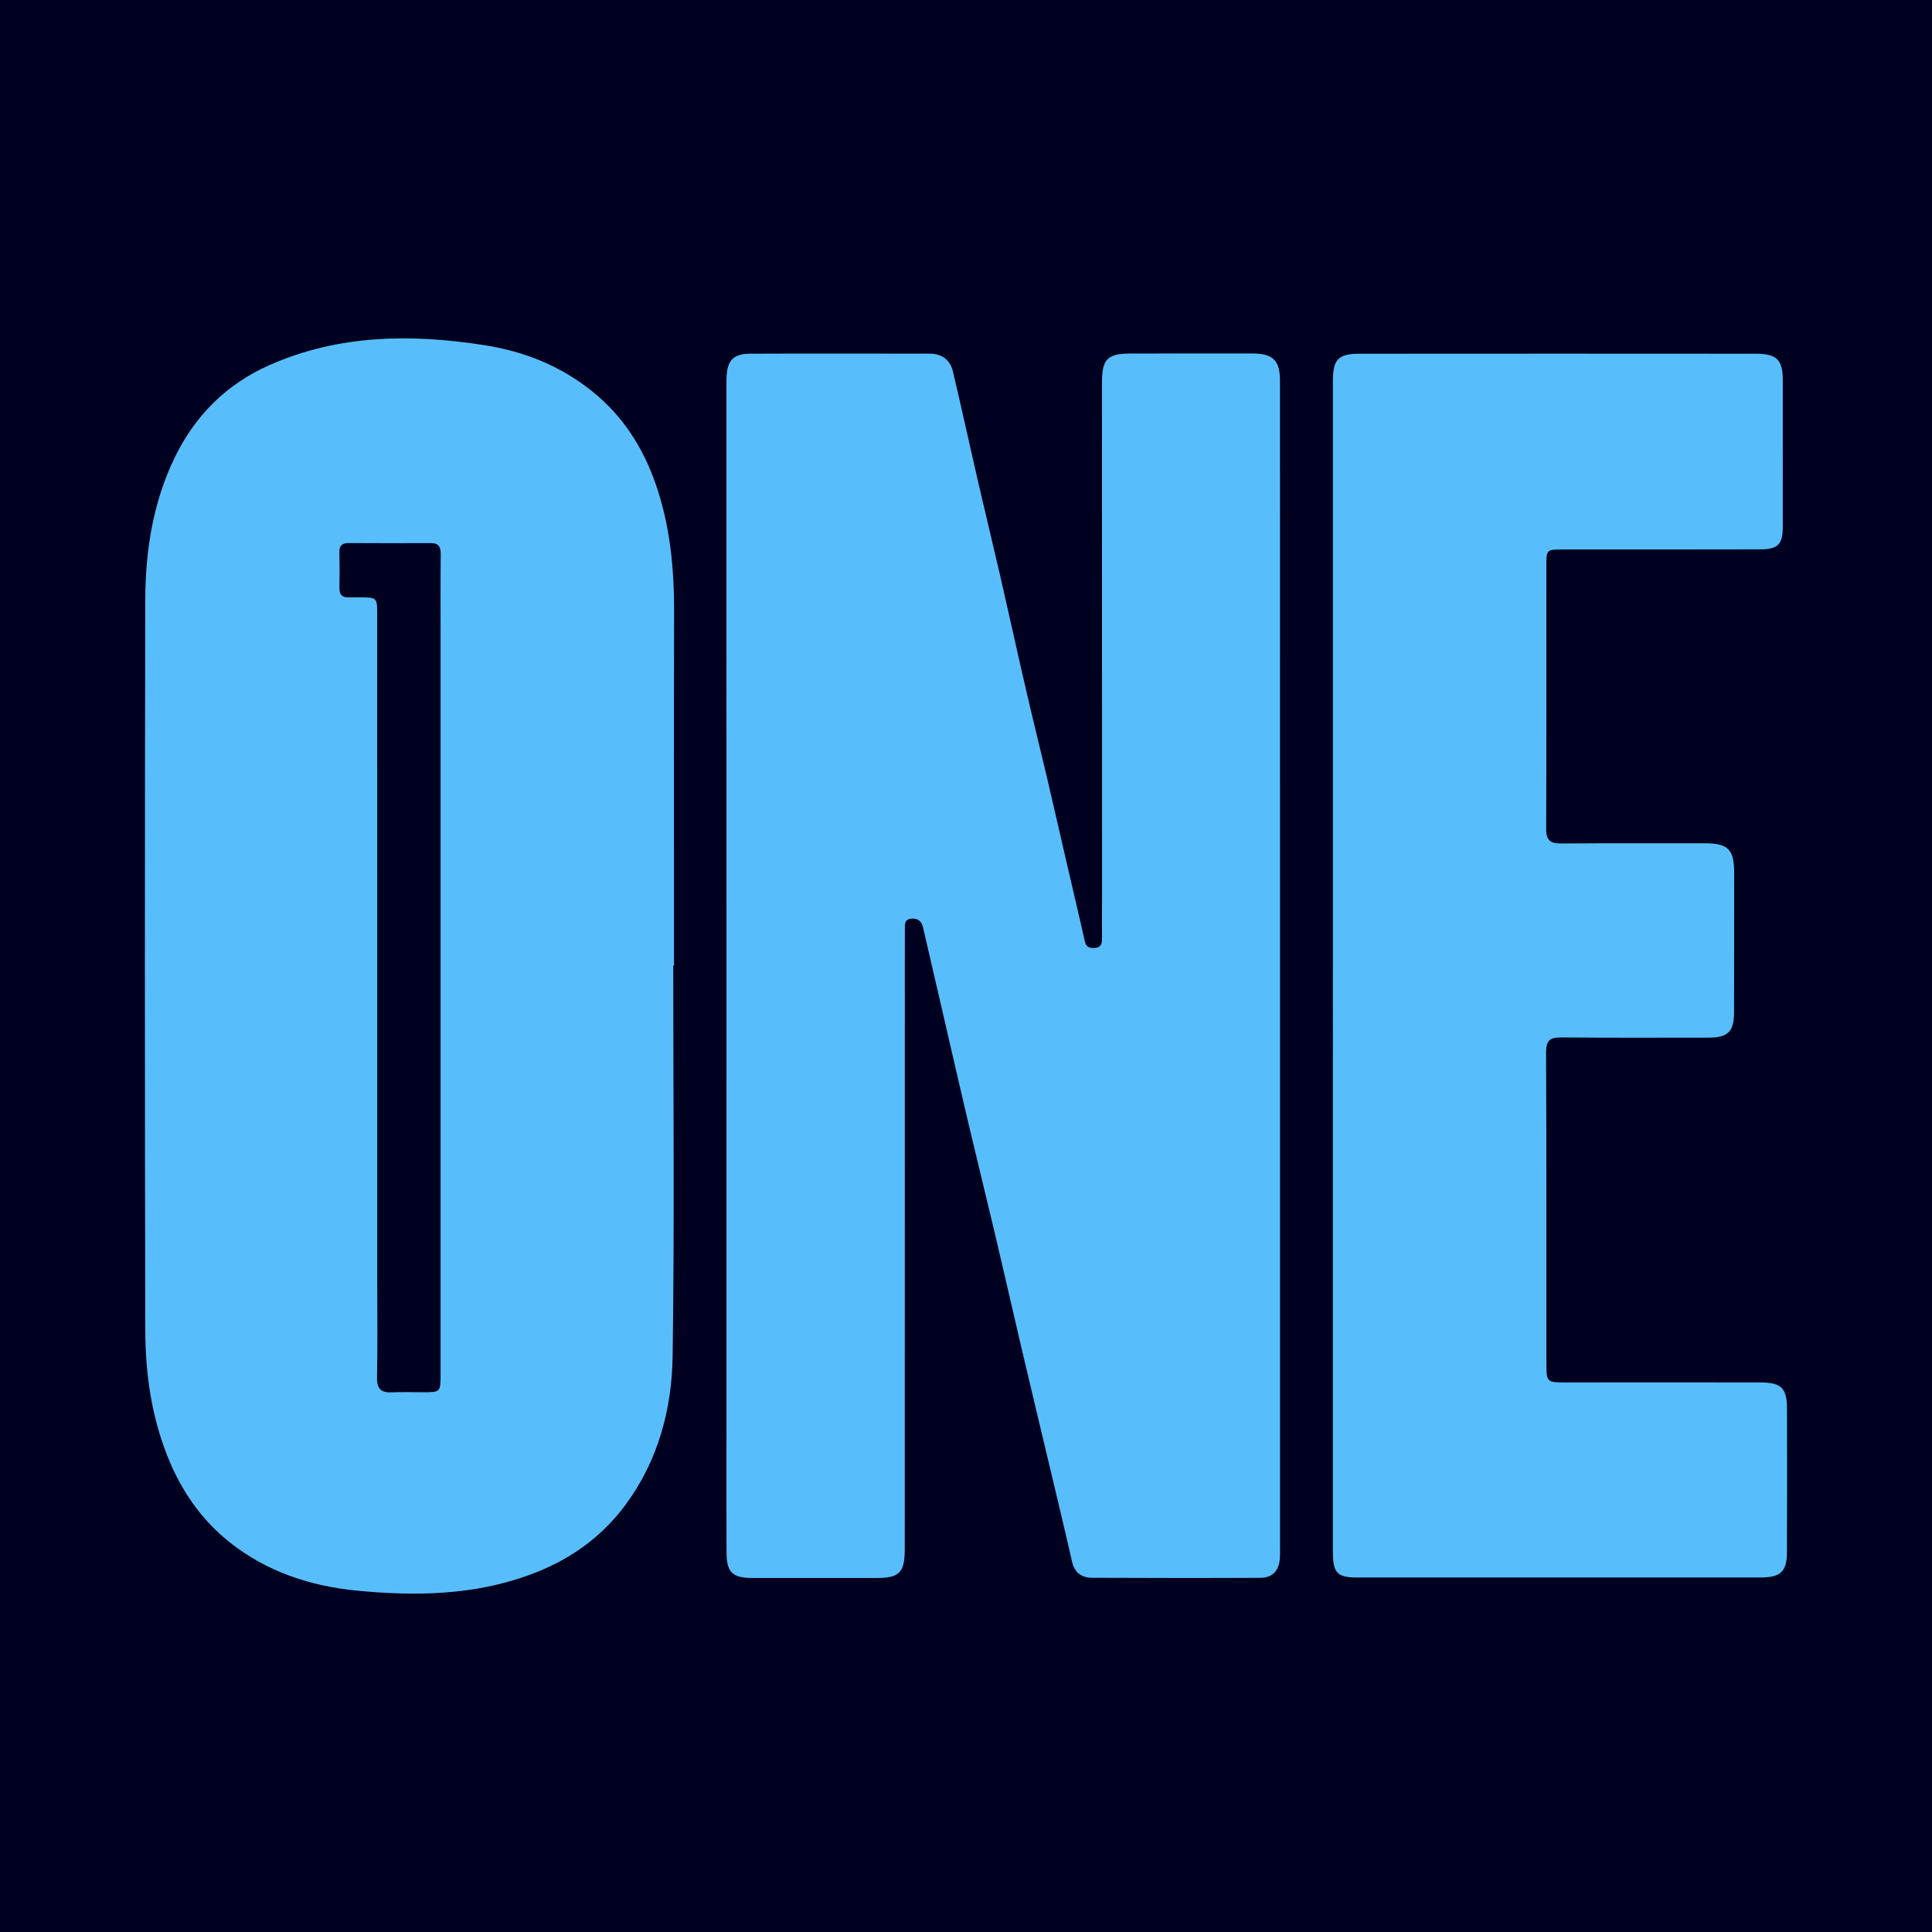 <?xml version="1.0" encoding="utf-8"?>
<!-- Generator: Adobe Illustrator 17.0.0, SVG Export Plug-In . SVG Version: 6.00 Build 0)  -->
<!DOCTYPE svg PUBLIC "-//W3C//DTD SVG 1.1//EN" "http://www.w3.org/Graphics/SVG/1.1/DTD/svg11.dtd">
<svg version="1.1" id="Layer_1" xmlns="http://www.w3.org/2000/svg" xmlns:xlink="http://www.w3.org/1999/xlink" x="0px" y="0px"
	 width="200px" height="200px" viewBox="0 0 200 200" enable-background="new 0 0 200 200" xml:space="preserve">
<rect fill="#000021" width="200" height="200"/>
<g>
	<path fill="#58BEFB" d="M132.508,100.144c0.001,19.9,0.002,39.801,0.001,59.701c0,0.493,0.013,0.988-0.019,1.48
		c-0.083,1.268-0.751,2.005-2.032,2.012c-5.797,0.029-11.595,0.02-17.392-0.005c-1.097-0.005-1.831-0.522-2.095-1.691
		c-0.758-3.359-1.57-6.707-2.365-10.058c-0.909-3.832-1.833-7.66-2.734-11.494c-0.938-3.994-1.842-7.996-2.785-11.989
		c-0.923-3.909-1.891-7.808-2.814-11.717c-0.915-3.872-1.798-7.751-2.696-11.626c-0.675-2.914-1.354-5.827-2.023-8.743
		c-0.154-0.673-0.549-0.982-1.236-0.909c-0.724,0.076-0.644,0.637-0.646,1.117c-0.01,2.303-0.005,4.605-0.005,6.908
		c-0.002,19.078-0.004,38.157-0.007,57.235c0,2.427-0.545,2.987-2.949,2.99c-4.276,0.006-8.552,0.007-12.829-0.001
		c-2.059-0.004-2.662-0.581-2.672-2.639c-0.02-4.358-0.005-8.717-0.005-13.075c-0.001-35.854-0.002-71.709-0.002-107.563
		c0-0.329-0.007-0.658,0.006-0.987c0.074-1.799,0.686-2.467,2.497-2.475c6.167-0.027,12.335-0.008,18.503-0.005
		c1.275,0.001,2.149,0.625,2.438,1.846c0.898,3.79,1.723,7.597,2.598,11.393c0.746,3.236,1.535,6.461,2.279,9.697
		c0.91,3.956,1.777,7.922,2.692,11.877c0.702,3.036,1.459,6.059,2.172,9.092c0.714,3.035,1.401,6.077,2.104,9.115
		c0.6,2.595,1.224,5.184,1.798,7.785c0.143,0.648,0.508,0.756,1.064,0.714c0.598-0.045,0.729-0.407,0.727-0.924
		c-0.008-1.521,0.002-3.043,0.002-4.564c-0.001-17.68-0.003-35.361-0.005-53.041c0-2.422,0.553-2.995,2.957-3.001
		c4.194-0.01,8.388-0.01,12.582-0.006c2.175,0.002,2.887,0.705,2.887,2.86C132.508,59.685,132.506,79.914,132.508,100.144z"/>
	<path fill="#58BEFB" d="M69.694,99.962c0,13.483,0.133,26.968-0.064,40.449c-0.08,5.505-1.513,10.815-4.874,15.363
		c-2.519,3.409-5.851,5.749-9.849,7.224c-5.867,2.165-11.927,2.25-18.001,1.66c-4.743-0.461-9.236-1.937-13.052-4.939
		c-3.024-2.379-5.139-5.463-6.549-9.048c-1.634-4.153-2.253-8.505-2.263-12.908c-0.056-25.199-0.054-50.399-0.003-75.599
		c0.01-5.077,0.774-10.068,3.004-14.711c2.117-4.408,5.393-7.694,9.885-9.672c7.173-3.159,14.651-3.231,22.23-2.048
		c4.162,0.65,7.95,2.178,11.247,4.858c3.116,2.532,5.172,5.776,6.475,9.524c1.488,4.279,1.912,8.711,1.901,13.218
		c-0.029,12.209-0.01,24.419-0.01,36.628C69.745,99.961,69.719,99.962,69.694,99.962z M45.609,100.283c0-11.22,0-22.44,0-33.66
		c0-3.082-0.014-6.165,0.014-9.247c0.007-0.757-0.204-1.158-1.028-1.154c-2.836,0.015-5.671,0.007-8.507-0.005
		c-0.666-0.003-0.972,0.262-0.956,0.956c0.029,1.232,0.025,2.466,0.003,3.699c-0.012,0.68,0.281,0.989,0.954,0.968
		c0.37-0.011,0.74,0,1.11,0c1.839-0.001,1.848-0.001,1.848,1.832c0.003,23.016,0.003,46.031,0.004,69.047
		c0,3.288,0.047,6.577-0.024,9.863c-0.027,1.227,0.448,1.613,1.589,1.553c1.066-0.055,2.137-0.011,3.205-0.01
		c1.749,0.002,1.786-0.032,1.787-1.797C45.609,128.313,45.609,114.298,45.609,100.283z"/>
	<path fill="#58BEFB" d="M137.981,100.034c0-20.186-0.001-40.373,0-60.559c0-2.284,0.529-2.855,2.83-2.857
		c13.649-0.012,27.299-0.011,40.948,0c2.195,0.002,2.795,0.633,2.795,2.773c-0.001,5.057,0.003,10.114-0.002,15.171
		c-0.002,1.762-0.502,2.302-2.271,2.307c-6.866,0.019-13.732,0.011-20.597,0.011c-1.542,0-1.605,0.046-1.606,1.587
		c-0.004,9.127,0.015,18.254-0.018,27.381c-0.004,1.176,0.481,1.476,1.556,1.469c4.933-0.035,9.867-0.02,14.8-0.02
		c2.499,0,3.109,0.615,3.107,3.121c-0.003,4.81-0.001,9.62-0.016,14.43c-0.006,1.939-0.65,2.566-2.604,2.568
		c-5.098,0.004-10.196,0.024-15.294-0.021c-1.152-0.01-1.565,0.309-1.56,1.536c0.048,10.73,0.029,21.461,0.033,32.191
		c0.001,1.966,0.045,1.989,2.001,1.987c6.701-0.006,13.403-0.009,20.104,0.001c2.227,0.003,2.797,0.561,2.803,2.769
		c0.014,4.933,0.01,9.867-0.004,14.8c-0.006,2-0.651,2.621-2.701,2.622c-13.937,0.005-27.874,0.004-41.812,0.001
		c-2.062,0-2.493-0.474-2.493-2.709C137.981,140.407,137.981,120.22,137.981,100.034z"/>
</g>
</svg>
